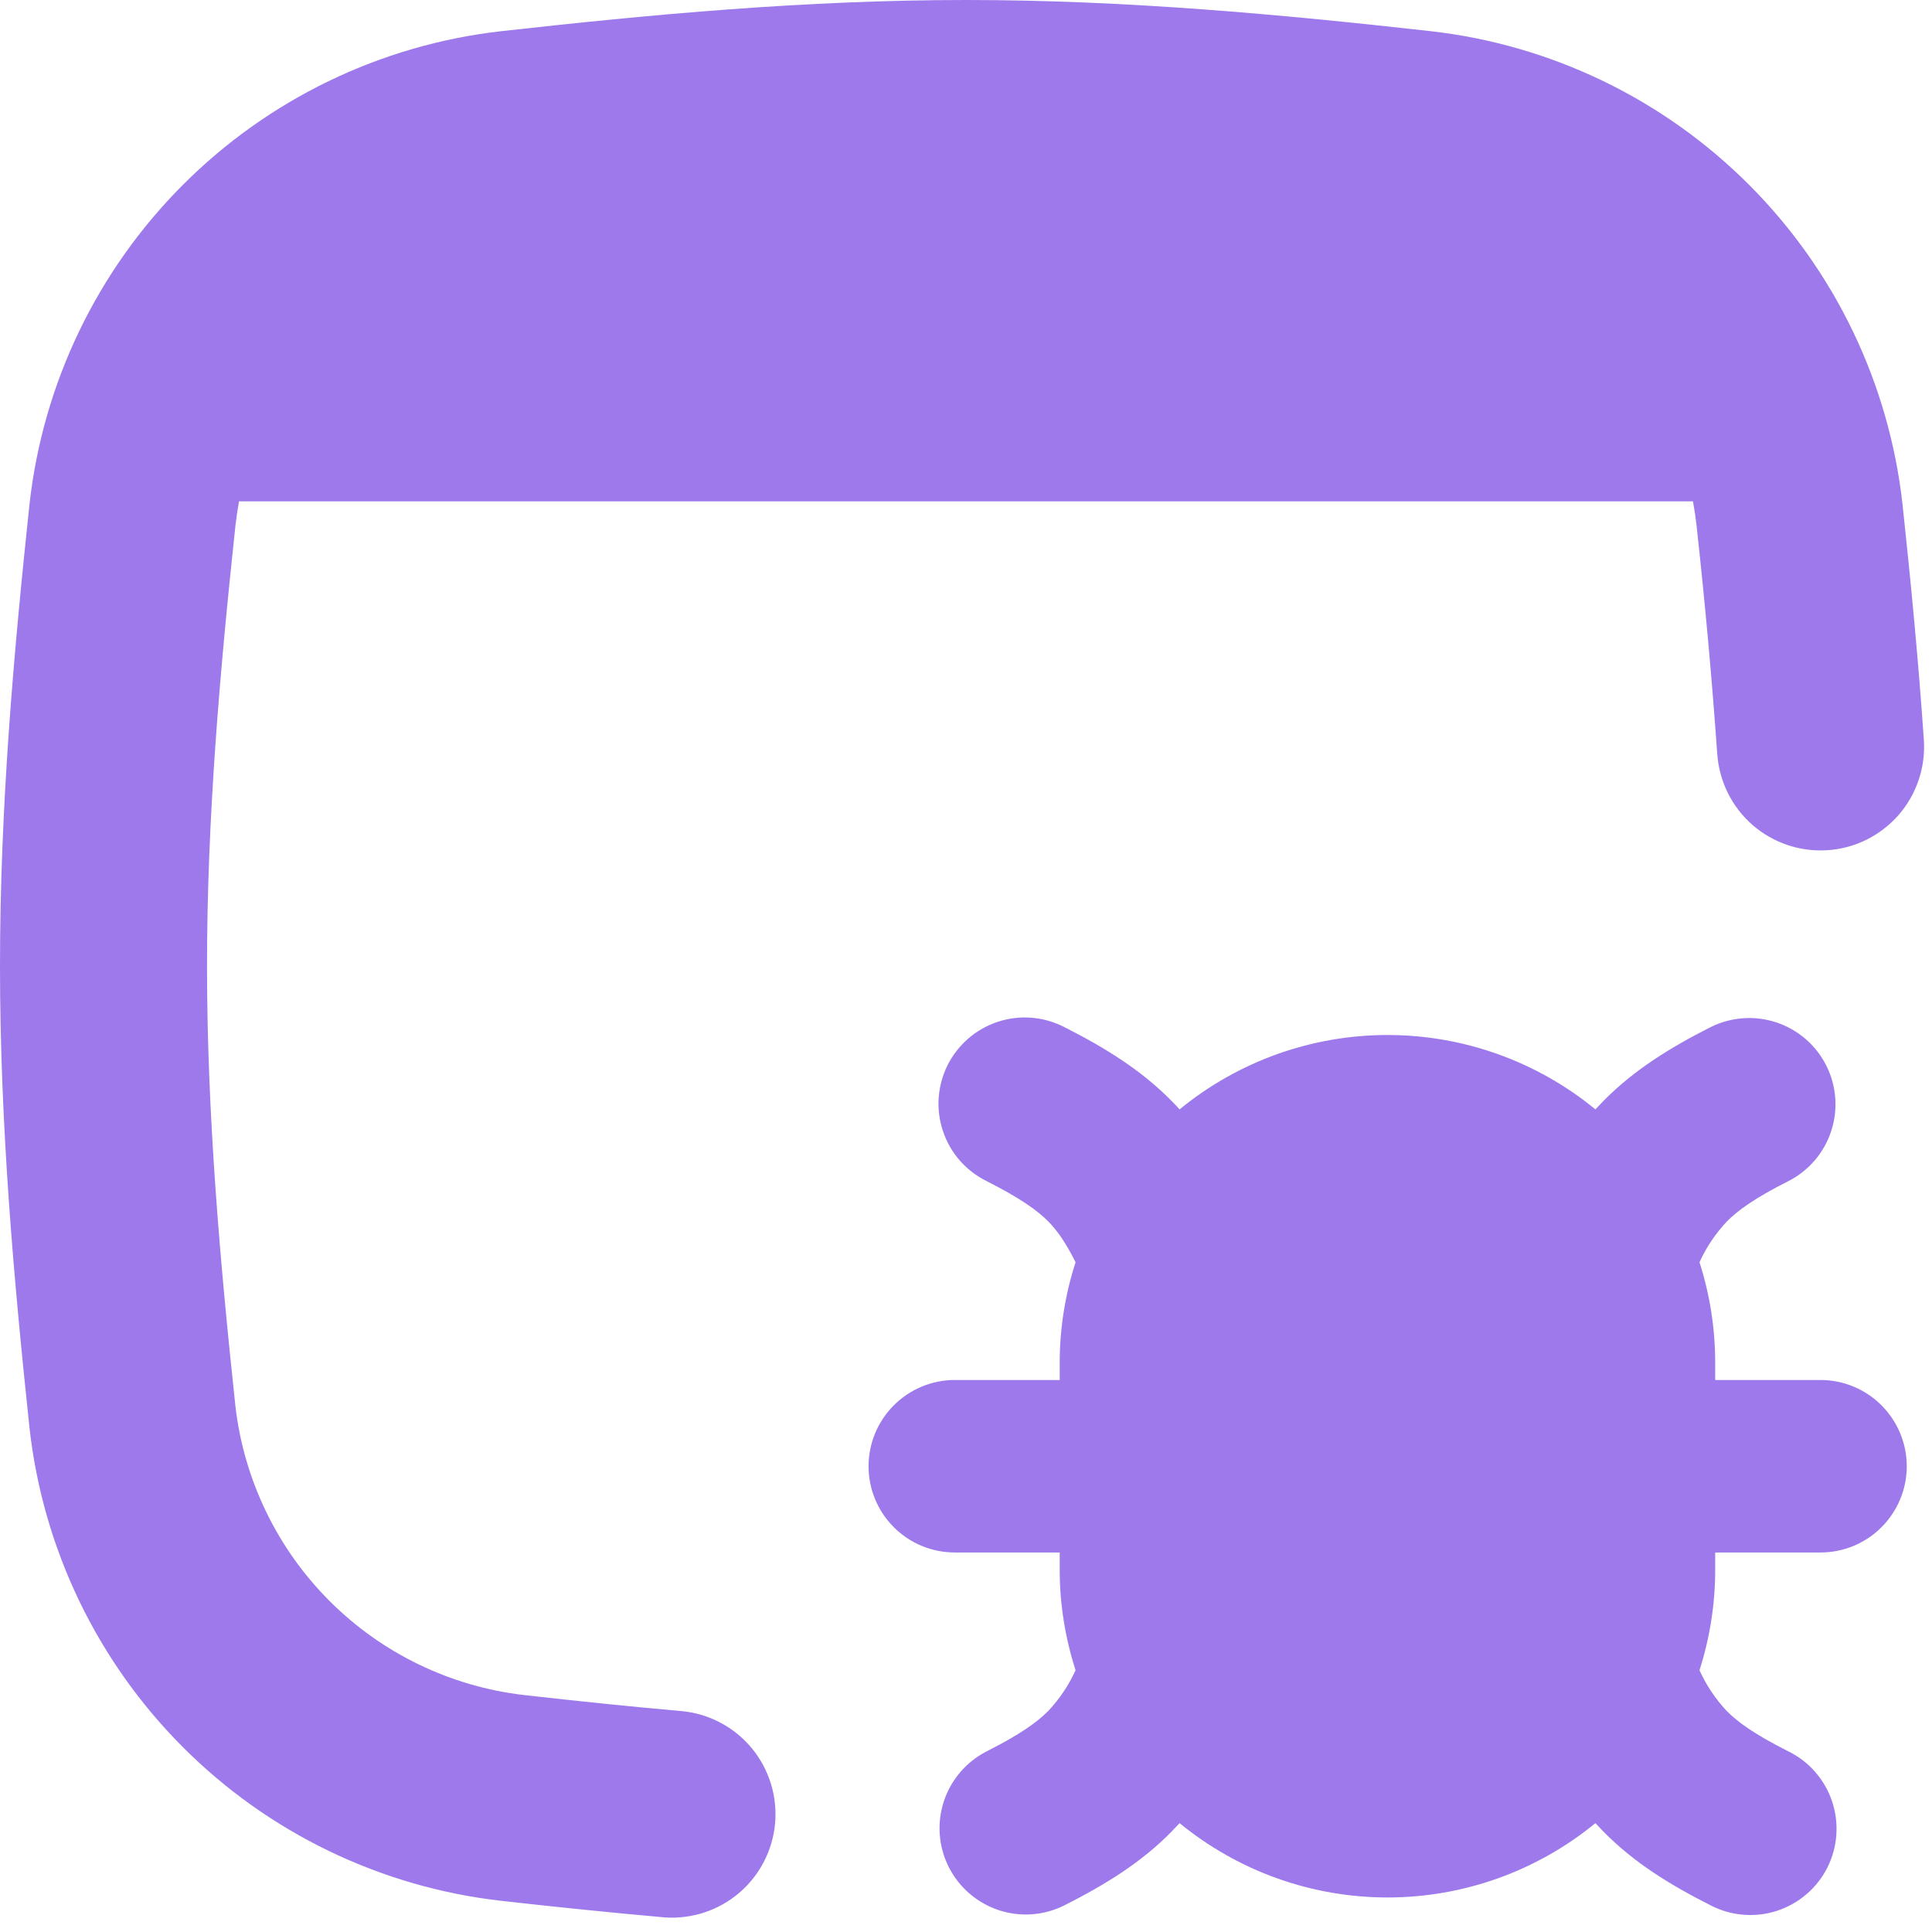 <?xml version="1.0" encoding="UTF-8"?>
<svg xmlns="http://www.w3.org/2000/svg" width="32" height="32" viewBox="0 0 32 32" fill="none">
  <g clip-path="url(#clip0_279_24287)">
    <path fill-rule="evenodd" clip-rule="evenodd" d="M3.959 8.304C3.934 8.439 3.914 8.575 3.899 8.711C3.641 11.127 3.429 13.55 3.429 16C3.429 18.45 3.641 20.873 3.899 23.289C4.04 24.509 4.588 25.645 5.455 26.514C6.322 27.383 7.457 27.933 8.677 28.075C9.552 28.174 10.427 28.265 11.307 28.343C11.755 28.389 12.166 28.61 12.453 28.957C12.739 29.305 12.877 29.75 12.838 30.199C12.798 30.647 12.584 31.062 12.241 31.354C11.898 31.645 11.455 31.79 11.006 31.758C10.102 31.677 9.199 31.585 8.297 31.483C6.301 31.255 4.442 30.356 3.024 28.933C1.606 27.511 0.712 25.649 0.489 23.653C0.229 21.207 0 18.638 0 16C0 13.362 0.229 10.793 0.489 8.347C0.712 6.351 1.606 4.489 3.024 3.067C4.442 1.644 6.301 0.745 8.297 0.517C10.757 0.242 13.342 0 16 0C18.658 0 21.243 0.242 23.703 0.517C25.699 0.745 27.558 1.644 28.976 3.067C30.394 4.489 31.288 6.351 31.511 8.347C31.648 9.621 31.774 10.928 31.865 12.256C31.88 12.481 31.851 12.706 31.779 12.919C31.707 13.133 31.594 13.33 31.446 13.5C31.297 13.669 31.117 13.808 30.916 13.908C30.714 14.008 30.494 14.067 30.27 14.082C30.045 14.097 29.82 14.068 29.606 13.996C29.393 13.924 29.196 13.811 29.026 13.663C28.857 13.515 28.718 13.335 28.618 13.133C28.518 12.931 28.459 12.711 28.443 12.487C28.354 11.226 28.239 9.967 28.101 8.711C28.086 8.575 28.066 8.439 28.041 8.304H3.959ZM17.552 22.857H15.815C15.436 22.857 15.073 23.008 14.805 23.276C14.537 23.544 14.386 23.907 14.386 24.286C14.386 24.665 14.537 25.028 14.805 25.296C15.073 25.564 15.436 25.714 15.815 25.714H17.552V26C17.552 26.571 17.643 27.131 17.815 27.664C17.703 27.911 17.55 28.138 17.365 28.336C17.182 28.521 16.903 28.725 16.338 29.01C16.003 29.183 15.749 29.48 15.632 29.839C15.515 30.198 15.545 30.588 15.715 30.925C15.885 31.261 16.181 31.517 16.539 31.637C16.897 31.756 17.287 31.729 17.625 31.561C18.322 31.209 18.91 30.841 19.401 30.341L19.538 30.197C20.509 30.993 21.726 31.428 22.982 31.428C24.238 31.428 25.454 30.993 26.425 30.197L26.562 30.341C27.054 30.841 27.641 31.209 28.338 31.561C28.506 31.647 28.689 31.699 28.877 31.714C29.065 31.729 29.254 31.707 29.433 31.649C29.612 31.59 29.778 31.497 29.921 31.374C30.064 31.252 30.181 31.102 30.266 30.934C30.351 30.765 30.402 30.582 30.415 30.394C30.429 30.206 30.405 30.017 30.346 29.839C30.286 29.66 30.192 29.495 30.068 29.352C29.945 29.21 29.794 29.094 29.625 29.01C29.058 28.725 28.779 28.521 28.597 28.336C28.412 28.138 28.26 27.911 28.149 27.664C28.32 27.131 28.409 26.571 28.409 26V25.714H30.153C30.532 25.714 30.895 25.564 31.163 25.296C31.431 25.028 31.582 24.665 31.582 24.286C31.582 23.907 31.431 23.544 31.163 23.276C30.895 23.008 30.532 22.857 30.153 22.857H28.409V22.571C28.409 22 28.32 21.44 28.149 20.907C28.261 20.66 28.413 20.433 28.599 20.235C28.782 20.05 29.058 19.847 29.625 19.561C29.961 19.389 30.215 19.091 30.331 18.732C30.448 18.374 30.418 17.983 30.248 17.647C30.078 17.31 29.782 17.054 29.424 16.935C29.067 16.816 28.676 16.843 28.338 17.01C27.641 17.362 27.054 17.733 26.562 18.231L26.425 18.375C25.454 17.578 24.238 17.143 22.982 17.143C21.726 17.143 20.509 17.578 19.538 18.375C19.494 18.326 19.448 18.278 19.401 18.231C18.91 17.733 18.322 17.362 17.625 17.01C17.457 16.924 17.274 16.872 17.087 16.857C16.899 16.842 16.71 16.864 16.531 16.923C16.352 16.981 16.186 17.074 16.043 17.197C15.9 17.32 15.782 17.47 15.697 17.638C15.613 17.806 15.562 17.989 15.548 18.177C15.534 18.365 15.558 18.554 15.618 18.733C15.677 18.912 15.771 19.077 15.895 19.219C16.019 19.361 16.169 19.477 16.338 19.561C16.903 19.847 17.184 20.05 17.367 20.235C17.513 20.386 17.648 20.574 17.815 20.907C17.641 21.445 17.552 22.006 17.552 22.571V22.857Z" fill="#9D79EC"></path>
  </g>
  <defs>
    <clipPath id="clip0_279_24287">
      <rect width="32" height="32" fill="white"></rect>
    </clipPath>
  </defs>
</svg>
